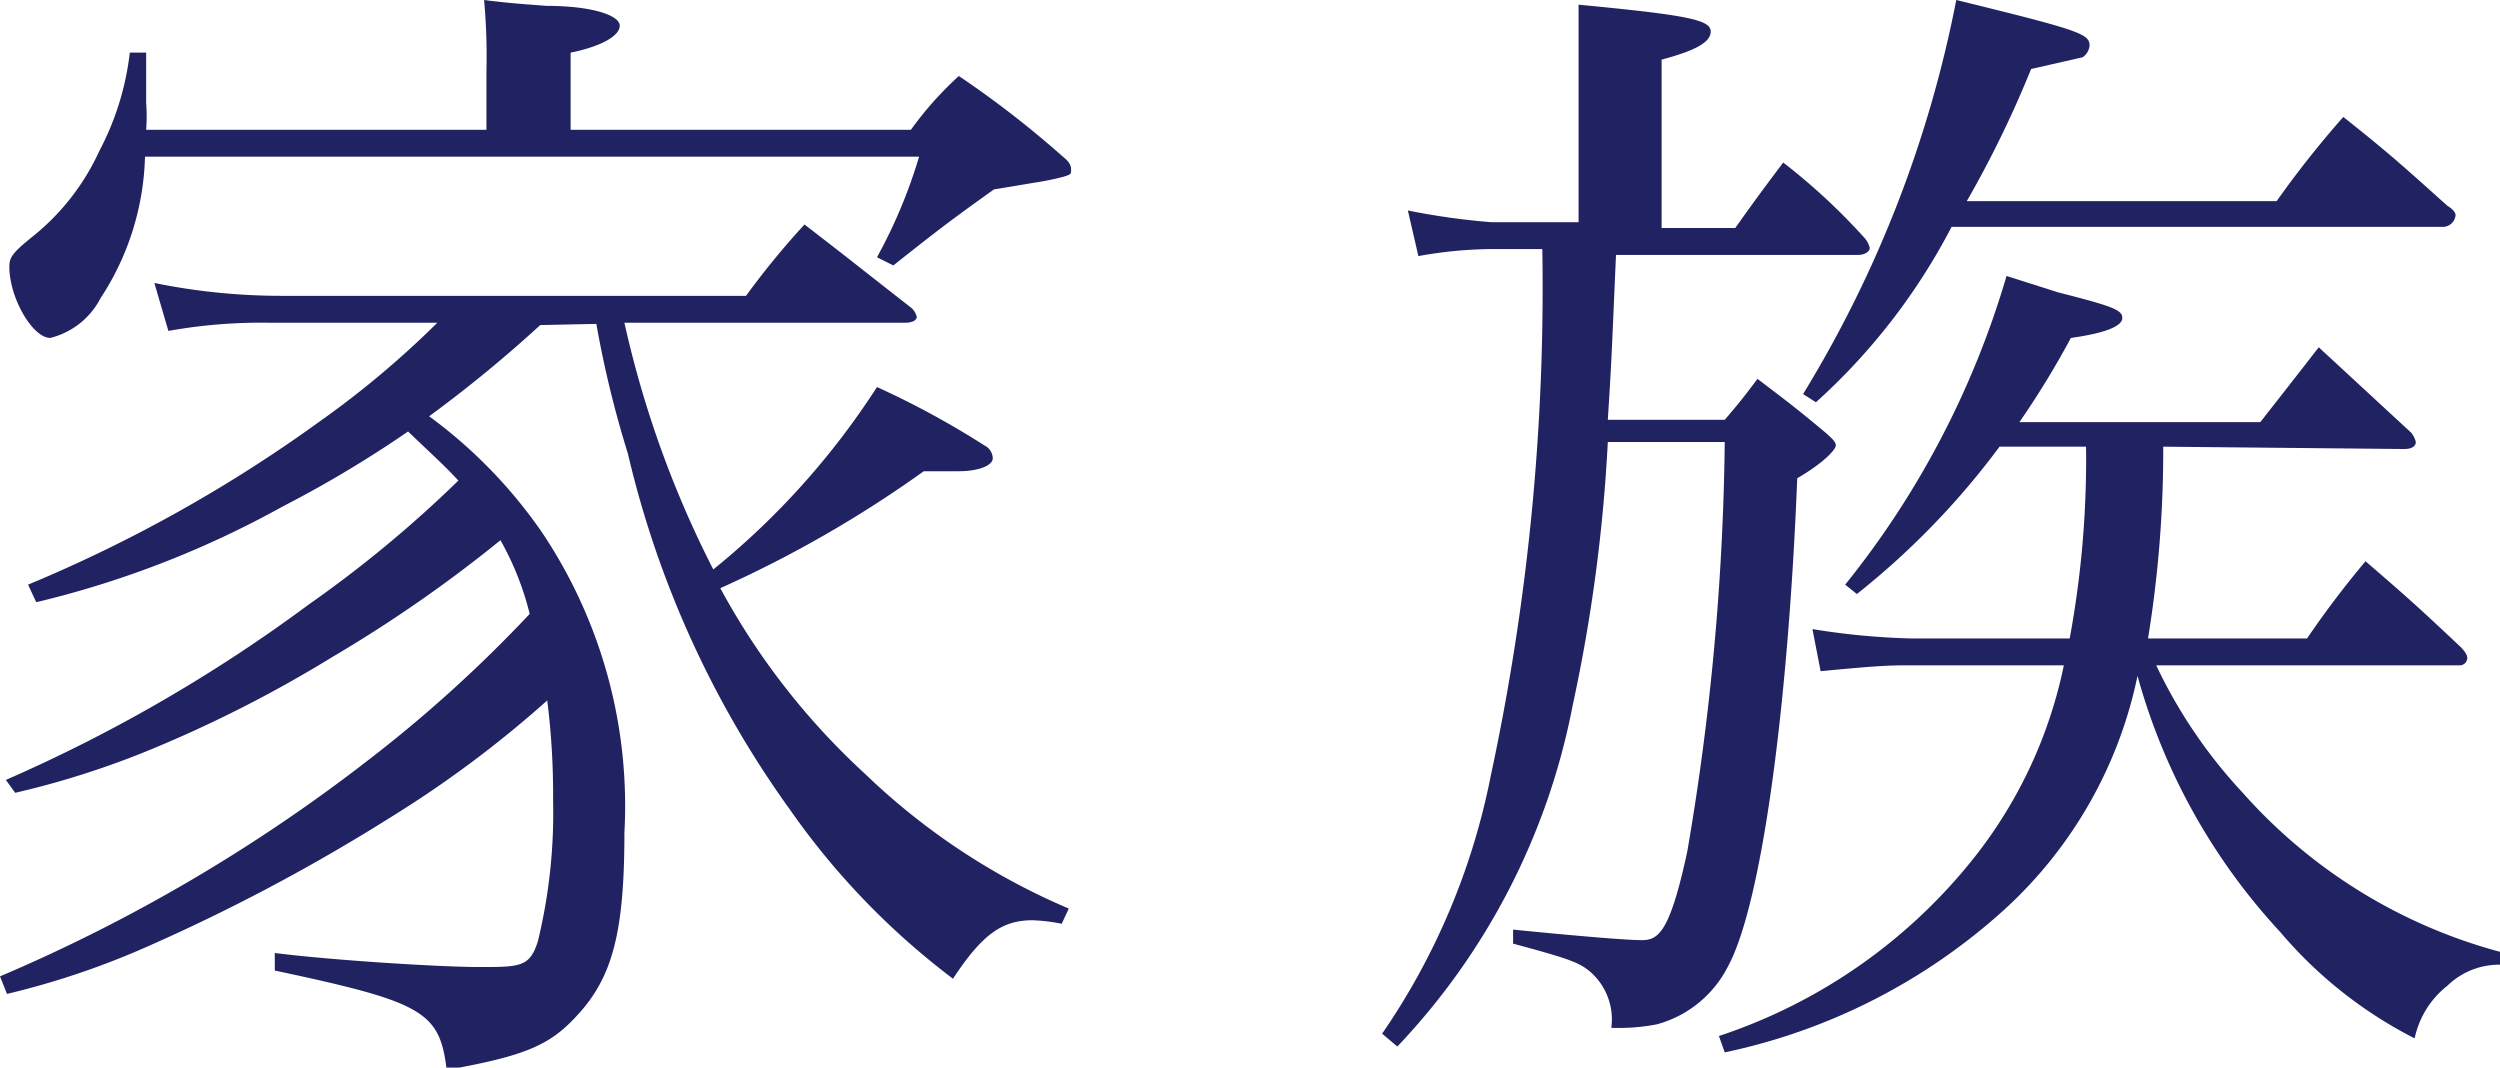<svg xmlns="http://www.w3.org/2000/svg" viewBox="0 0 42.76 18.26"><defs><style>.cls-1{fill:#202262;}</style></defs><title>manner_text1</title><g id="レイヤー_2" data-name="レイヤー 2"><g id="レイヤー_1-2" data-name="レイヤー 1"><path class="cls-1" d="M9.24,5.56a22.41,22.41,0,0,1-1.9,1.56,8.32,8.32,0,0,1,1.94,2,8.4,8.4,0,0,1,1.4,5.12c0,1.7-.2,2.48-.82,3.14-.46.5-.88.68-2.22.92-.12-1-.4-1.16-2.94-1.7v-.3c.94.12,2.8.24,3.5.24s.86,0,1-.44a9.32,9.32,0,0,0,.26-2.42,12.86,12.86,0,0,0-.1-1.7,19,19,0,0,1-2.68,2,32.14,32.14,0,0,1-4.32,2.28A13.86,13.86,0,0,1,.12,17L0,16.7A28.43,28.43,0,0,0,6.3,13a23.16,23.16,0,0,0,2.76-2.5,5,5,0,0,0-.5-1.26,23.51,23.51,0,0,1-2.88,2,21.85,21.85,0,0,1-3.2,1.62,14.85,14.85,0,0,1-2.22.7L.1,13.34a26.49,26.49,0,0,0,5.18-3A20.63,20.63,0,0,0,7.84,8.22c-.26-.28-.36-.36-.86-.84A19.58,19.58,0,0,1,4.84,8.66,16.62,16.62,0,0,1,.62,10.3L.48,10a24.66,24.66,0,0,0,5-2.8,15.92,15.92,0,0,0,2-1.68H4.6a9,9,0,0,0-1.72.14l-.24-.82a10.87,10.87,0,0,0,2.22.22h7.9a13.76,13.76,0,0,1,1-1.22c.78.6,1,.78,1.82,1.42a.29.29,0,0,1,.1.16c0,.06-.08.1-.2.1h-4.8a17.67,17.67,0,0,0,1.52,4.22A13.21,13.21,0,0,0,15,6.62a14.84,14.84,0,0,1,1.84,1,.25.25,0,0,1,.14.22c0,.12-.24.22-.58.22l-.6,0a20.08,20.08,0,0,1-3.48,2,12.15,12.15,0,0,0,2.48,3.18,11.51,11.51,0,0,0,3.48,2.3l-.12.26a3,3,0,0,0-.5-.06c-.52,0-.86.24-1.36,1a12.79,12.79,0,0,1-2.78-2.88,17.06,17.06,0,0,1-2.78-6.1,17.92,17.92,0,0,1-.54-2.22ZM8.32,2.22v-1A10.67,10.67,0,0,0,8.28,0c.46.06.82.08,1.06.1.78,0,1.26.16,1.26.34S10.26.8,9.76.9V2.22h5.82a5.88,5.88,0,0,1,.82-.92,16.92,16.92,0,0,1,1.78,1.38c.1.08.14.14.14.22s0,.08-.12.12a4.31,4.31,0,0,1-.48.1L17,3.24c-.7.5-.94.68-1.72,1.3L15,4.4a8.69,8.69,0,0,0,.72-1.72H2.48A4.62,4.62,0,0,1,1.72,5.1a1.33,1.33,0,0,1-.86.68c-.3,0-.7-.68-.7-1.22,0-.16.06-.24.38-.5A4,4,0,0,0,1.7,2.58,4.75,4.75,0,0,0,2.22.9H2.5c0,.38,0,.74,0,.86a3.11,3.11,0,0,1,0,.46Z"/><path class="cls-1" d="M29.68,3.9c.34-.48.46-.64.82-1.12a10.57,10.57,0,0,1,1.4,1.3.4.4,0,0,1,.08.16c0,.06-.08.12-.2.12H27.64c-.08,1.84-.08,1.88-.14,2.82h2c.24-.28.32-.38.56-.7.5.38.66.5,1.14.9.14.12.2.18.2.24s-.18.28-.66.56c-.16,4-.62,7.3-1.18,8.34a1.93,1.93,0,0,1-1.22,1,3.45,3.45,0,0,1-.78.06,1.08,1.08,0,0,0-.34-.94c-.2-.18-.38-.24-1.34-.5v-.24c1,.1,1.92.18,2.2.18s.48-.12.78-1.52a44,44,0,0,0,.64-7h-2a27.94,27.94,0,0,1-.6,4.5,11.67,11.67,0,0,1-3,5.84l-.26-.22a11.79,11.79,0,0,0,1.86-4.42,39.74,39.74,0,0,0,.88-9h-.88a7.25,7.25,0,0,0-1.24.12l-.18-.78a12,12,0,0,0,1.42.2H27V1.48C27,1,27,.7,27,.08c1.88.18,2.26.26,2.26.46s-.32.34-.84.48V3.9ZM37,7.64a20,20,0,0,1-.26,3.28h2.72a16.1,16.1,0,0,1,1-1.32c.72.62.92.8,1.62,1.46.08.08.12.14.12.2a.13.13,0,0,1-.14.12H36.88a8.54,8.54,0,0,0,1.48,2.18,9,9,0,0,0,4.4,2.72l0,.22a1.27,1.27,0,0,0-.9.36,1.55,1.55,0,0,0-.56.9A7.43,7.43,0,0,1,39,15.94a10.57,10.57,0,0,1-2.44-4.38,7.45,7.45,0,0,1-2.28,4A10.26,10.26,0,0,1,29.5,18l-.1-.28a9.29,9.29,0,0,0,4.42-3.12,7.85,7.85,0,0,0,1.48-3.22H32.68c-.34,0-.5,0-1.54.1L31,10.76a12.22,12.22,0,0,0,1.68.16H35.4a16.83,16.83,0,0,0,.28-3.28H34.2a13.39,13.39,0,0,1-2.44,2.52l-.2-.16a15.25,15.25,0,0,0,2.76-5.28L35.2,5c.94.24,1.1.3,1.1.44s-.3.26-.88.34a14.81,14.81,0,0,1-.88,1.44h4.12c.44-.56.58-.74,1-1.28l1.58,1.46a.39.39,0,0,1,.08.16c0,.08-.08.12-.2.12Zm1.94-4.2A17.08,17.08,0,0,1,40.08,2c.78.62,1,.82,1.78,1.52.1.06.14.12.14.16a.22.22,0,0,1-.2.2H33.38a10.63,10.63,0,0,1-2.32,3l-.22-.14A20.32,20.32,0,0,0,33.46,0c2.12.52,2.28.58,2.28.78a.27.27,0,0,1-.12.2l-.88.2a18.28,18.28,0,0,1-1.1,2.26Z"/></g></g></svg>